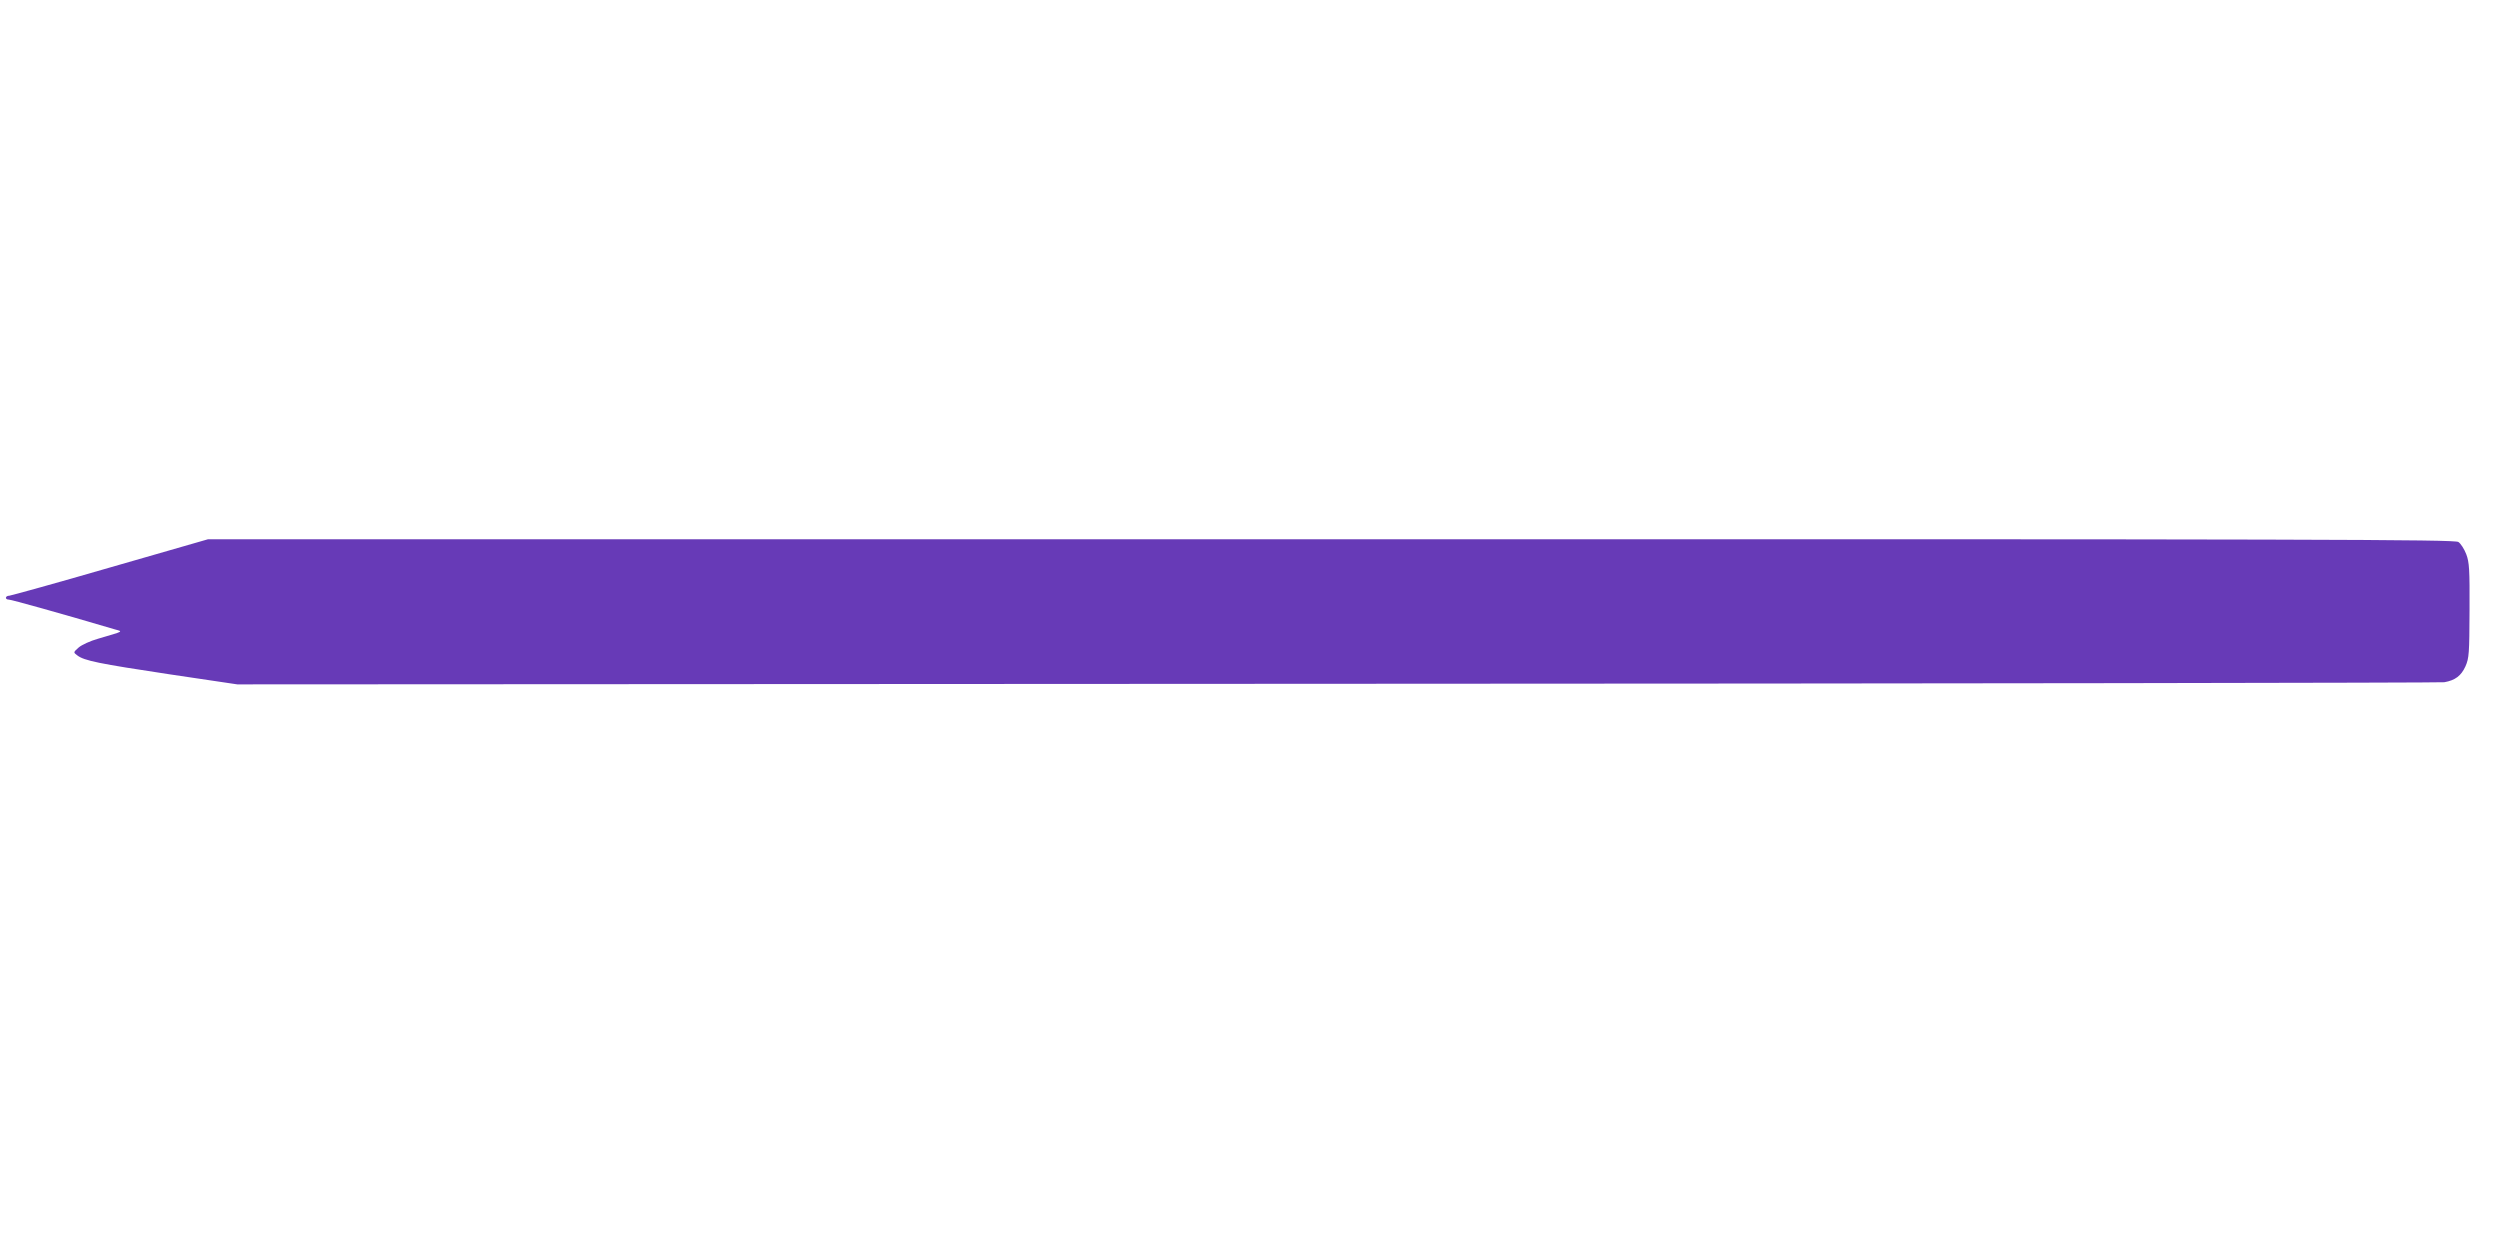 <?xml version="1.0" standalone="no"?>
<!DOCTYPE svg PUBLIC "-//W3C//DTD SVG 20010904//EN"
 "http://www.w3.org/TR/2001/REC-SVG-20010904/DTD/svg10.dtd">
<svg version="1.0" xmlns="http://www.w3.org/2000/svg"
 width="1280pt" height="640pt" viewBox="0 0 1280 640"
 preserveAspectRatio="xMidYMid meet">
<g transform="translate(0,640) scale(0.1,-0.1)"
fill="#673ab7" stroke="none">
<path d="M565 3495 c-275 -80 -508 -144 -517 -145 -22 0 -24 -20 -3 -20 13 0
264 -70 545 -153 40 -11 46 -8 -87 -47 -40 -11 -85 -32 -100 -45 -28 -25 -28
-25 -8 -40 35 -28 113 -43 470 -97 l350 -52 5635 3 c3099 1 5649 5 5665 8 56
10 86 33 108 81 19 43 20 67 21 287 1 210 -1 246 -17 288 -10 26 -28 54 -40
62 -19 13 -679 15 -5772 14 l-5750 0 -500 -144z"/>
</g>
</svg>
